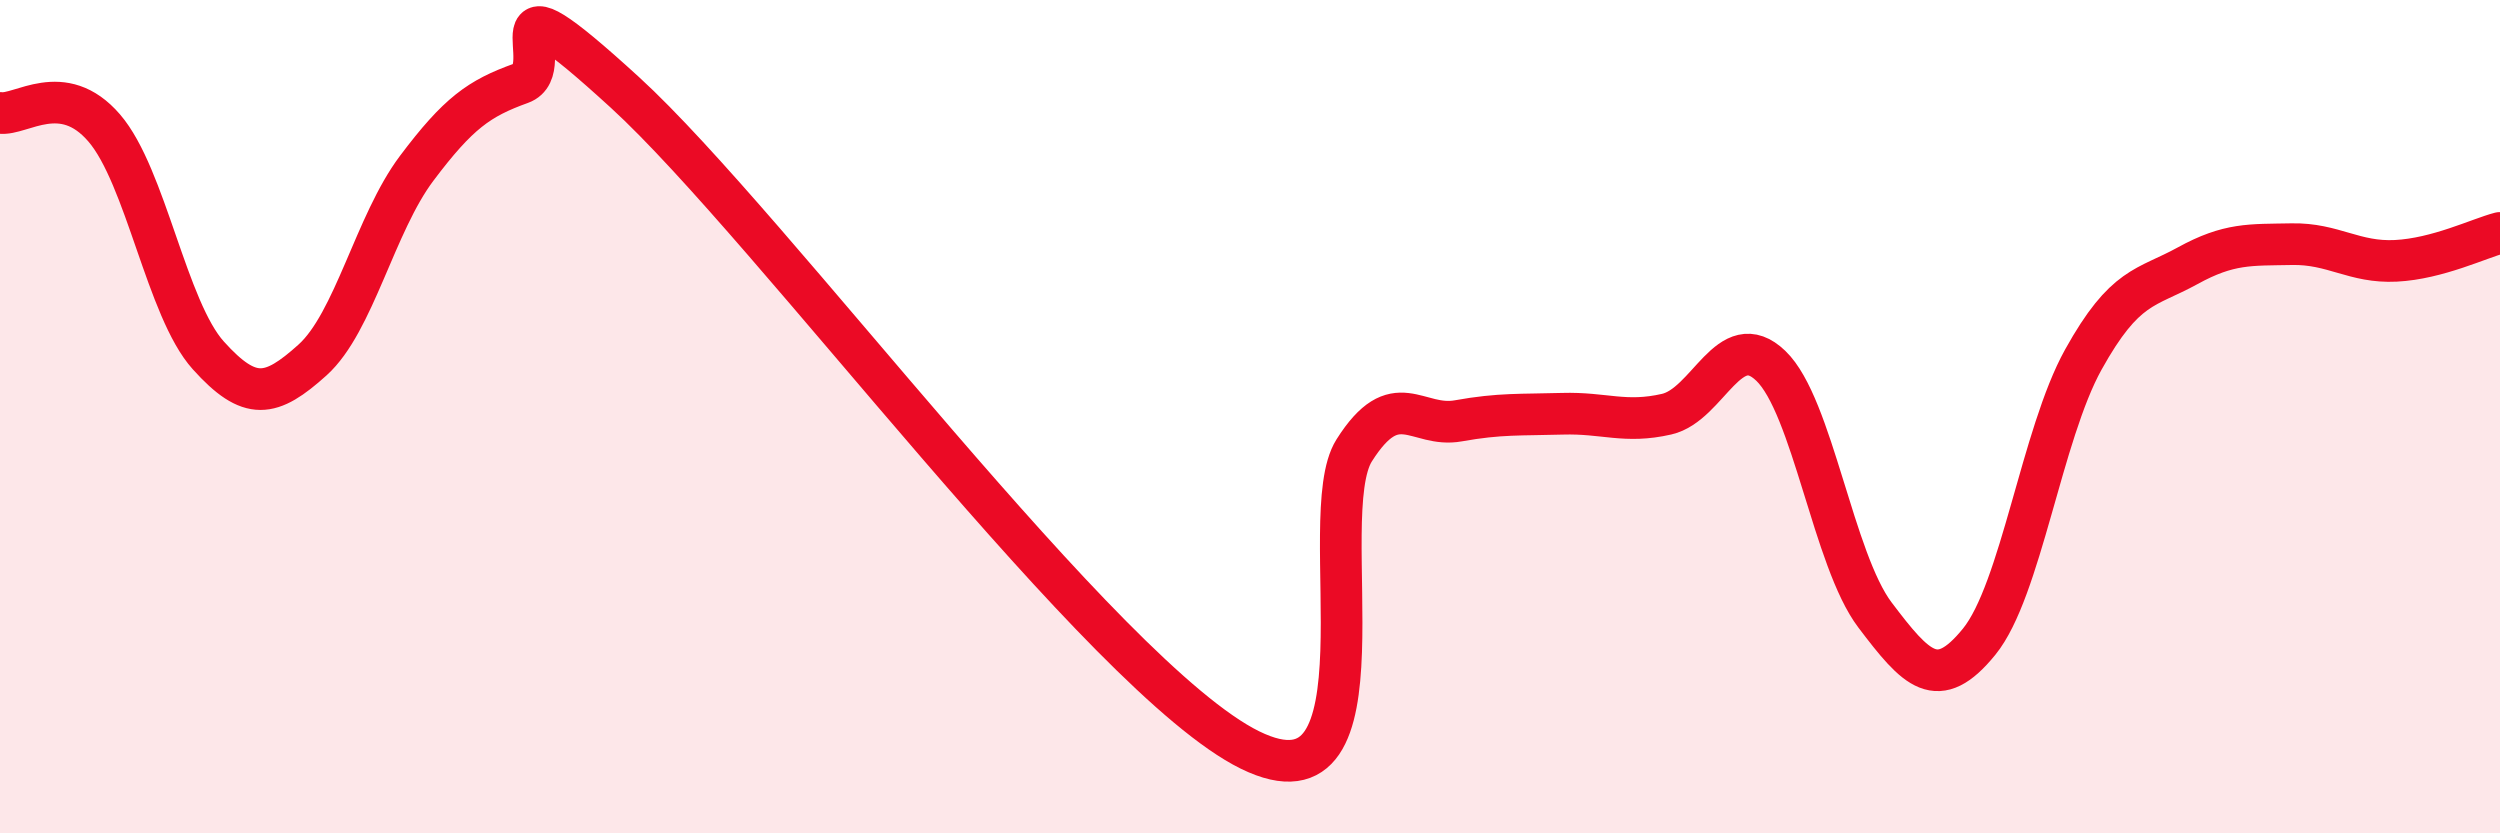
    <svg width="60" height="20" viewBox="0 0 60 20" xmlns="http://www.w3.org/2000/svg">
      <path
        d="M 0,2.71 C 0.5,2.78 1.5,1.91 2.5,3.07 C 3.5,4.23 4,7.42 5,8.53 C 6,9.64 6.5,9.54 7.5,8.64 C 8.5,7.74 9,5.37 10,4.04 C 11,2.71 11.5,2.36 12.5,2 C 13.5,1.64 11.5,-0.98 15,2.22 C 18.5,5.42 26.5,16.28 30,18 C 33.5,19.72 31.5,12.39 32.5,10.81 C 33.5,9.23 34,10.28 35,10.1 C 36,9.92 36.5,9.96 37.5,9.93 C 38.5,9.9 39,10.17 40,9.94 C 41,9.71 41.5,7.82 42.5,8.78 C 43.5,9.74 44,13.44 45,14.76 C 46,16.08 46.5,16.63 47.5,15.4 C 48.5,14.17 49,10.43 50,8.63 C 51,6.83 51.5,6.93 52.5,6.38 C 53.5,5.83 54,5.88 55,5.86 C 56,5.84 56.5,6.31 57.5,6.26 C 58.5,6.21 59.5,5.72 60,5.59L60 20L0 20Z"
        fill="#EB0A25"
        opacity="0.1"
        stroke-linecap="round"
        stroke-linejoin="round"
      />
      <path
        d="M 0,2.71 C 0.5,2.78 1.5,1.91 2.5,3.07 C 3.5,4.23 4,7.42 5,8.53 C 6,9.64 6.5,9.54 7.5,8.64 C 8.5,7.74 9,5.37 10,4.04 C 11,2.71 11.5,2.36 12.5,2 C 13.5,1.64 11.5,-0.98 15,2.22 C 18.5,5.42 26.5,16.28 30,18 C 33.5,19.72 31.5,12.39 32.5,10.81 C 33.5,9.23 34,10.28 35,10.1 C 36,9.92 36.5,9.96 37.5,9.93 C 38.5,9.9 39,10.17 40,9.94 C 41,9.71 41.5,7.82 42.5,8.78 C 43.5,9.74 44,13.44 45,14.76 C 46,16.08 46.5,16.63 47.5,15.4 C 48.5,14.17 49,10.43 50,8.63 C 51,6.83 51.5,6.93 52.5,6.38 C 53.5,5.83 54,5.88 55,5.86 C 56,5.84 56.5,6.31 57.5,6.26 C 58.5,6.21 59.5,5.72 60,5.59"
        stroke="#EB0A25"
        stroke-width="1"
        fill="none"
        stroke-linecap="round"
        stroke-linejoin="round"
      />
    </svg>
  